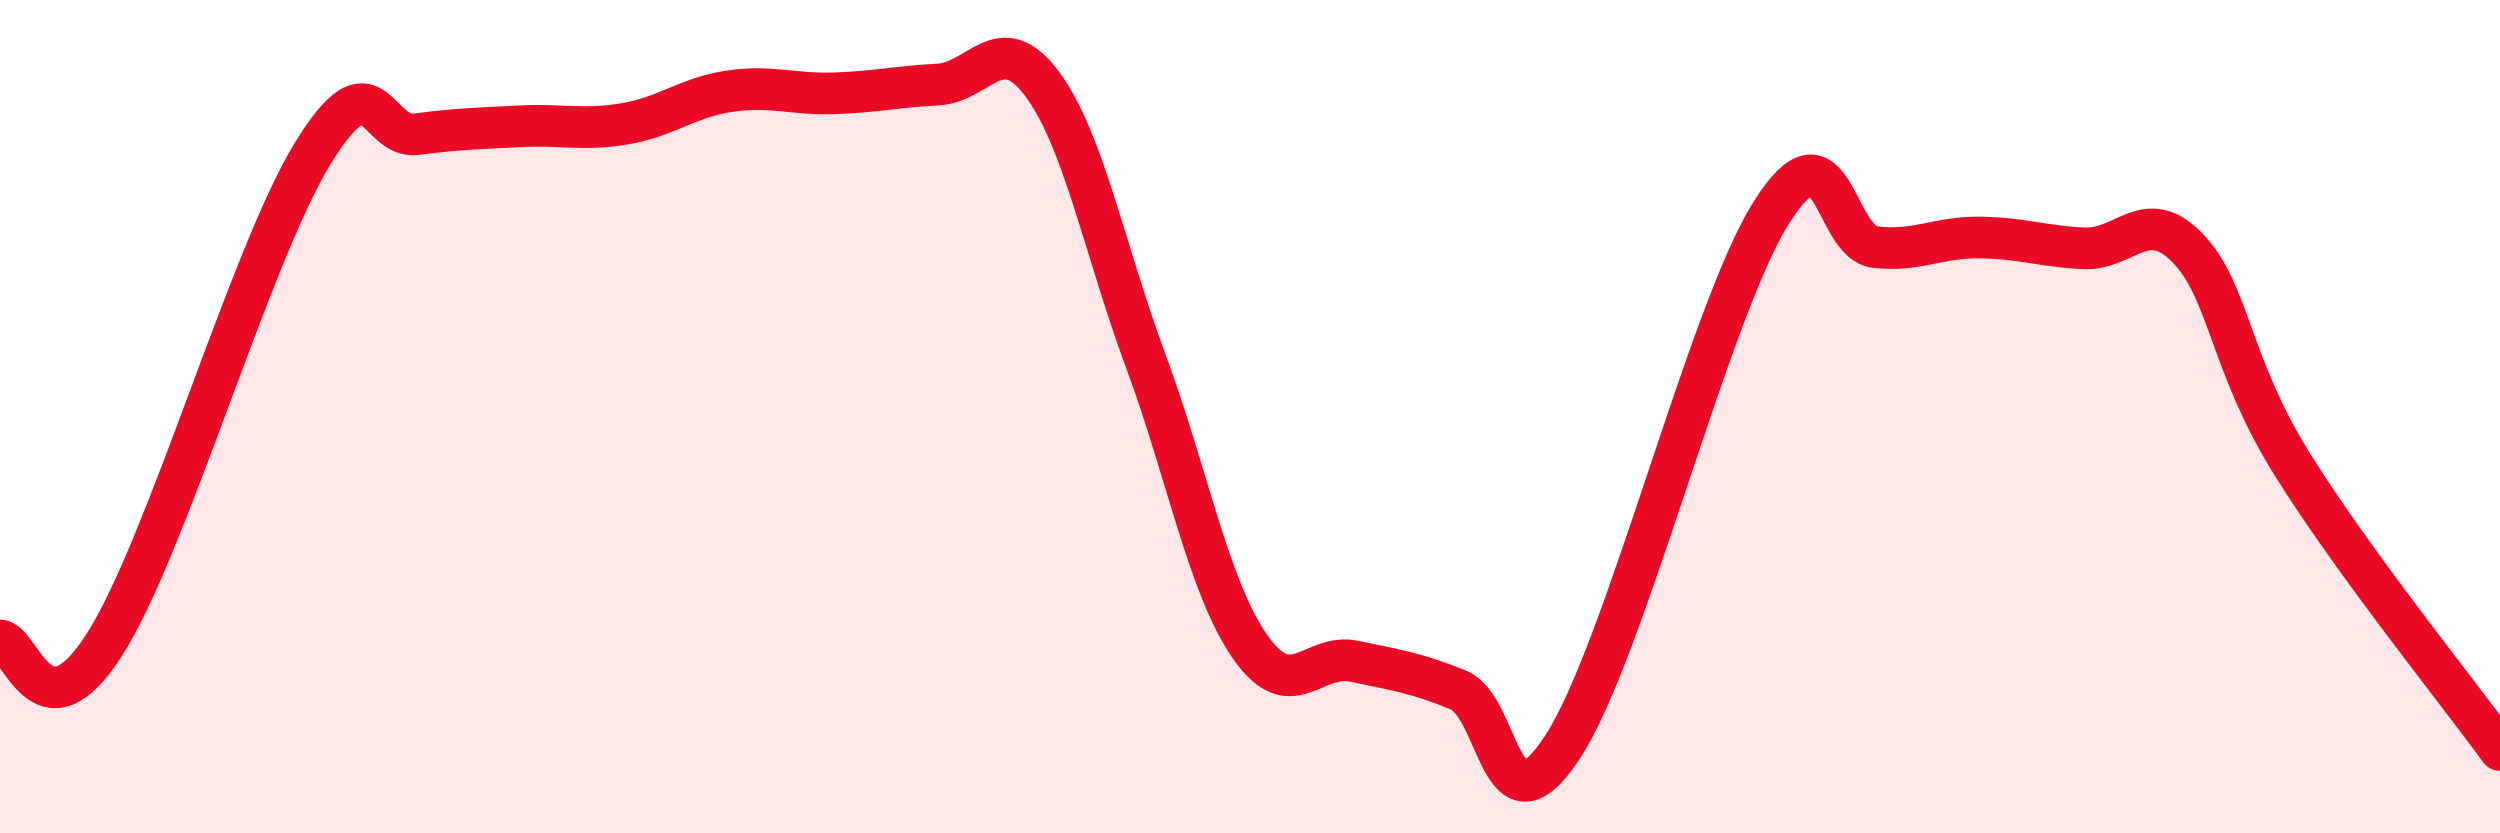 
    <svg width="60" height="20" viewBox="0 0 60 20" xmlns="http://www.w3.org/2000/svg">
      <path
        d="M 0,15.37 C 0.5,15.39 1,17.82 2.5,15.48 C 4,13.14 6,6.14 7.5,3.69 C 9,1.24 9,3.35 10,3.22 C 11,3.09 11.5,3.08 12.5,3.03 C 13.5,2.98 14,3.14 15,2.97 C 16,2.8 16.5,2.34 17.5,2.19 C 18.5,2.04 19,2.27 20,2.24 C 21,2.21 21.5,2.08 22.5,2.03 C 23.5,1.98 24,0.67 25,2 C 26,3.33 26.5,5.97 27.5,8.67 C 28.5,11.37 29,14.08 30,15.52 C 31,16.96 31.5,15.66 32.5,15.87 C 33.5,16.08 34,16.15 35,16.56 C 36,16.97 36,20.22 37.5,17.93 C 39,15.64 41,7.52 42.5,5.12 C 44,2.72 44,5.81 45,5.93 C 46,6.05 46.5,5.69 47.5,5.7 C 48.5,5.71 49,5.91 50,5.96 C 51,6.01 51.5,4.92 52.5,5.95 C 53.5,6.98 53.5,8.71 55,11.12 C 56.5,13.53 59,16.62 60,18L60 20L0 20Z"
        fill="#EB0A25"
        opacity="0.1"
        stroke-linecap="round"
        stroke-linejoin="round"
      />
      <path
        d="M 0,15.37 C 0.5,15.39 1,17.82 2.5,15.48 C 4,13.14 6,6.14 7.5,3.69 C 9,1.24 9,3.35 10,3.22 C 11,3.09 11.5,3.08 12.5,3.03 C 13.5,2.98 14,3.14 15,2.97 C 16,2.8 16.5,2.34 17.5,2.19 C 18.5,2.04 19,2.27 20,2.24 C 21,2.21 21.5,2.08 22.5,2.03 C 23.5,1.98 24,0.67 25,2 C 26,3.33 26.5,5.97 27.5,8.67 C 28.5,11.37 29,14.08 30,15.52 C 31,16.96 31.5,15.66 32.5,15.87 C 33.5,16.08 34,16.15 35,16.56 C 36,16.97 36,20.22 37.5,17.93 C 39,15.64 41,7.52 42.5,5.12 C 44,2.72 44,5.81 45,5.93 C 46,6.05 46.5,5.69 47.5,5.7 C 48.5,5.71 49,5.91 50,5.96 C 51,6.01 51.5,4.92 52.5,5.95 C 53.5,6.98 53.5,8.71 55,11.12 C 56.5,13.53 59,16.62 60,18"
        stroke="#EB0A25"
        stroke-width="1"
        fill="none"
        stroke-linecap="round"
        stroke-linejoin="round"
      />
    </svg>
  
